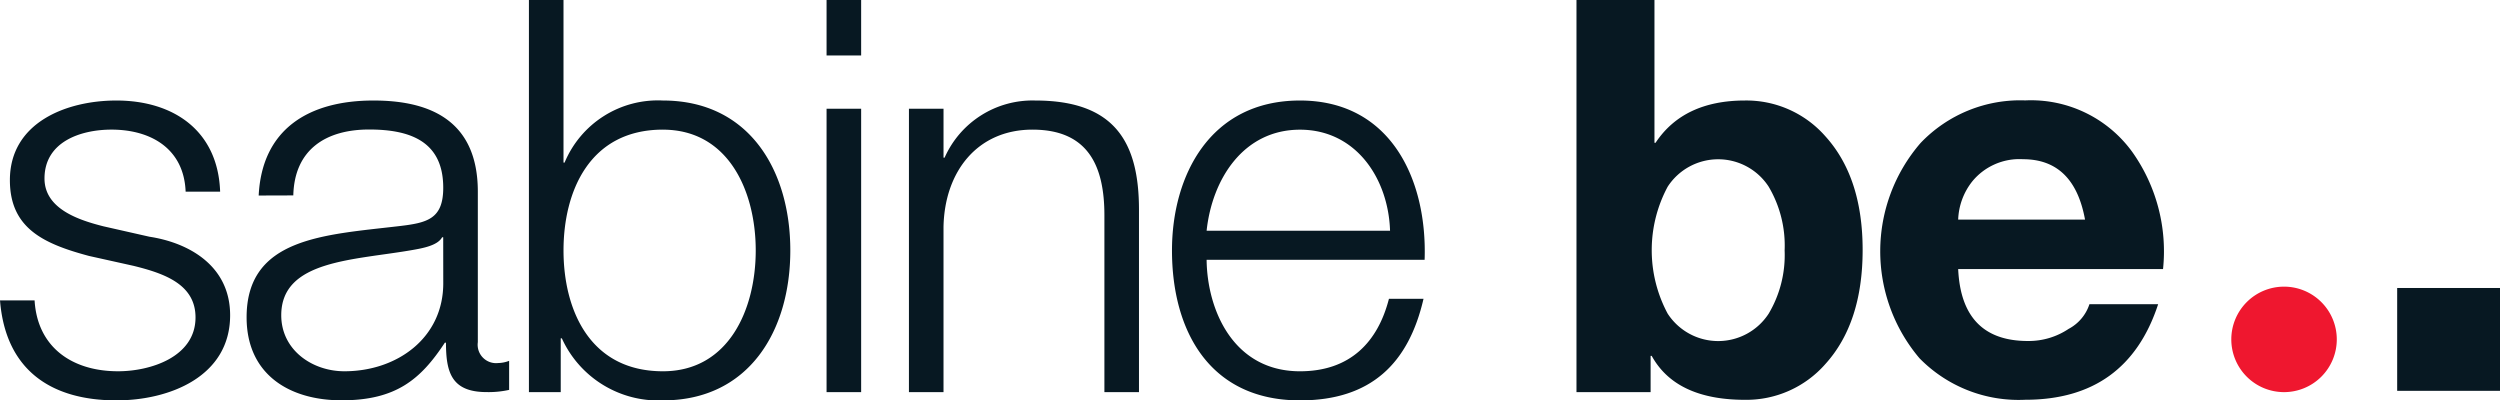 <svg xmlns="http://www.w3.org/2000/svg" width="180.745" height="28.947"><g fill="#071822"><path d="M113.976 28.352V0h5.638v10.324h.079q2.025-3.057 6.472-3.058a7.6 7.6 0 015.8 2.581q2.7 2.978 2.7 8.219 0 5.282-2.7 8.259a7.594 7.594 0 01-5.8 2.581q-5 0-6.75-3.177h-.079v2.621zm15.049-10.245a8.368 8.368 0 00-1.151-4.606 4.353 4.353 0 00-7.306 0 9.709 9.709 0 000 9.172 4.354 4.354 0 007.306 0 8.286 8.286 0 001.151-4.566zM156.383 19.453h-14.811q.238 5.2 5.043 5.2a5.176 5.176 0 002.938-.873 3.106 3.106 0 001.509-1.787h4.968q-2.263 6.91-9.609 6.909a10.026 10.026 0 01-7.644-3 11.96 11.96 0 01.079-15.566 9.956 9.956 0 017.564-3.077 9.042 9.042 0 017.743 3.733 12.4 12.4 0 012.22 8.461zm-14.811-3.574h9.172q-.795-4.367-4.487-4.368a4.406 4.406 0 00-3.653 1.588 4.711 4.711 0 00-1.032 2.785z"/></g><path fill="#071822" d="M173.311 20.821h7.435v7.435h-7.435z"/><path d="M161.319 24.538a3.813 3.813 0 113.813 3.812 3.813 3.813 0 01-3.813-3.812z" fill="#ef172f"/><g fill="#071822"><path d="M13.421 13.858c-.119-3.1-2.5-4.487-5.36-4.487-2.223 0-4.844.874-4.844 3.534 0 2.223 2.541 3.018 4.249 3.454l3.335.755c2.859.437 5.837 2.1 5.837 5.678 0 4.447-4.407 6.154-8.219 6.154-4.765 0-8.02-2.223-8.418-7.226h2.5c.2 3.375 2.7 5.122 6.035 5.122 2.343 0 5.6-1.032 5.6-3.891 0-2.382-2.223-3.176-4.487-3.732l-3.216-.715C3.177 17.63.715 16.519.715 13.024c0-4.169 4.09-5.757 7.7-5.757 4.09 0 7.346 2.144 7.5 6.591zM18.702 14.136c.238-4.8 3.613-6.869 8.3-6.869 3.613 0 7.544 1.112 7.544 6.591v10.88a1.332 1.332 0 001.469 1.509 2.348 2.348 0 00.794-.159v2.1a6.863 6.863 0 01-1.628.159c-2.541 0-2.938-1.43-2.938-3.574h-.08c-1.747 2.66-3.534 4.169-7.465 4.169-3.772 0-6.869-1.866-6.869-6 0-5.757 5.6-5.956 11-6.591 2.065-.238 3.216-.516 3.216-2.779 0-3.375-2.422-4.209-5.36-4.209-3.1 0-5.4 1.429-5.48 4.765zm13.341 3.018h-.079c-.318.6-1.43.794-2.1.913-4.249.754-9.53.714-9.53 4.725 0 2.5 2.224 4.05 4.566 4.05 3.812 0 7.187-2.422 7.147-6.432zM38.24.001h2.5v11.753h.079a7.308 7.308 0 017.107-4.487c6.234 0 9.212 5.043 9.212 10.84s-2.978 10.84-9.212 10.84a7.668 7.668 0 01-7.306-4.487h-.08v3.891h-2.3zm9.688 9.371c-5.321 0-7.187 4.487-7.187 8.735s1.866 8.735 7.187 8.735c4.765 0 6.71-4.487 6.71-8.735s-1.947-8.733-6.712-8.733zM59.759.001h2.5v4.01h-2.5zm0 7.862h2.5v20.488h-2.5zM65.715 7.863h2.5v3.534h.079a6.947 6.947 0 016.552-4.13c5.757 0 7.5 3.018 7.5 7.9V28.35h-2.5V15.566c0-3.534-1.151-6.194-5.2-6.194-3.971 0-6.353 3.018-6.432 7.028v11.95h-2.5zM87.236 18.782c.04 3.653 1.946 8.061 6.75 8.061 3.653 0 5.638-2.144 6.432-5.241h2.5c-1.072 4.645-3.772 7.345-8.934 7.345-6.512 0-9.252-5-9.252-10.84 0-5.4 2.74-10.84 9.252-10.84 6.591 0 9.212 5.757 9.013 11.515zm13.262-2.1c-.119-3.772-2.462-7.306-6.512-7.306-4.09 0-6.353 3.574-6.75 7.306z"/></g></svg>
